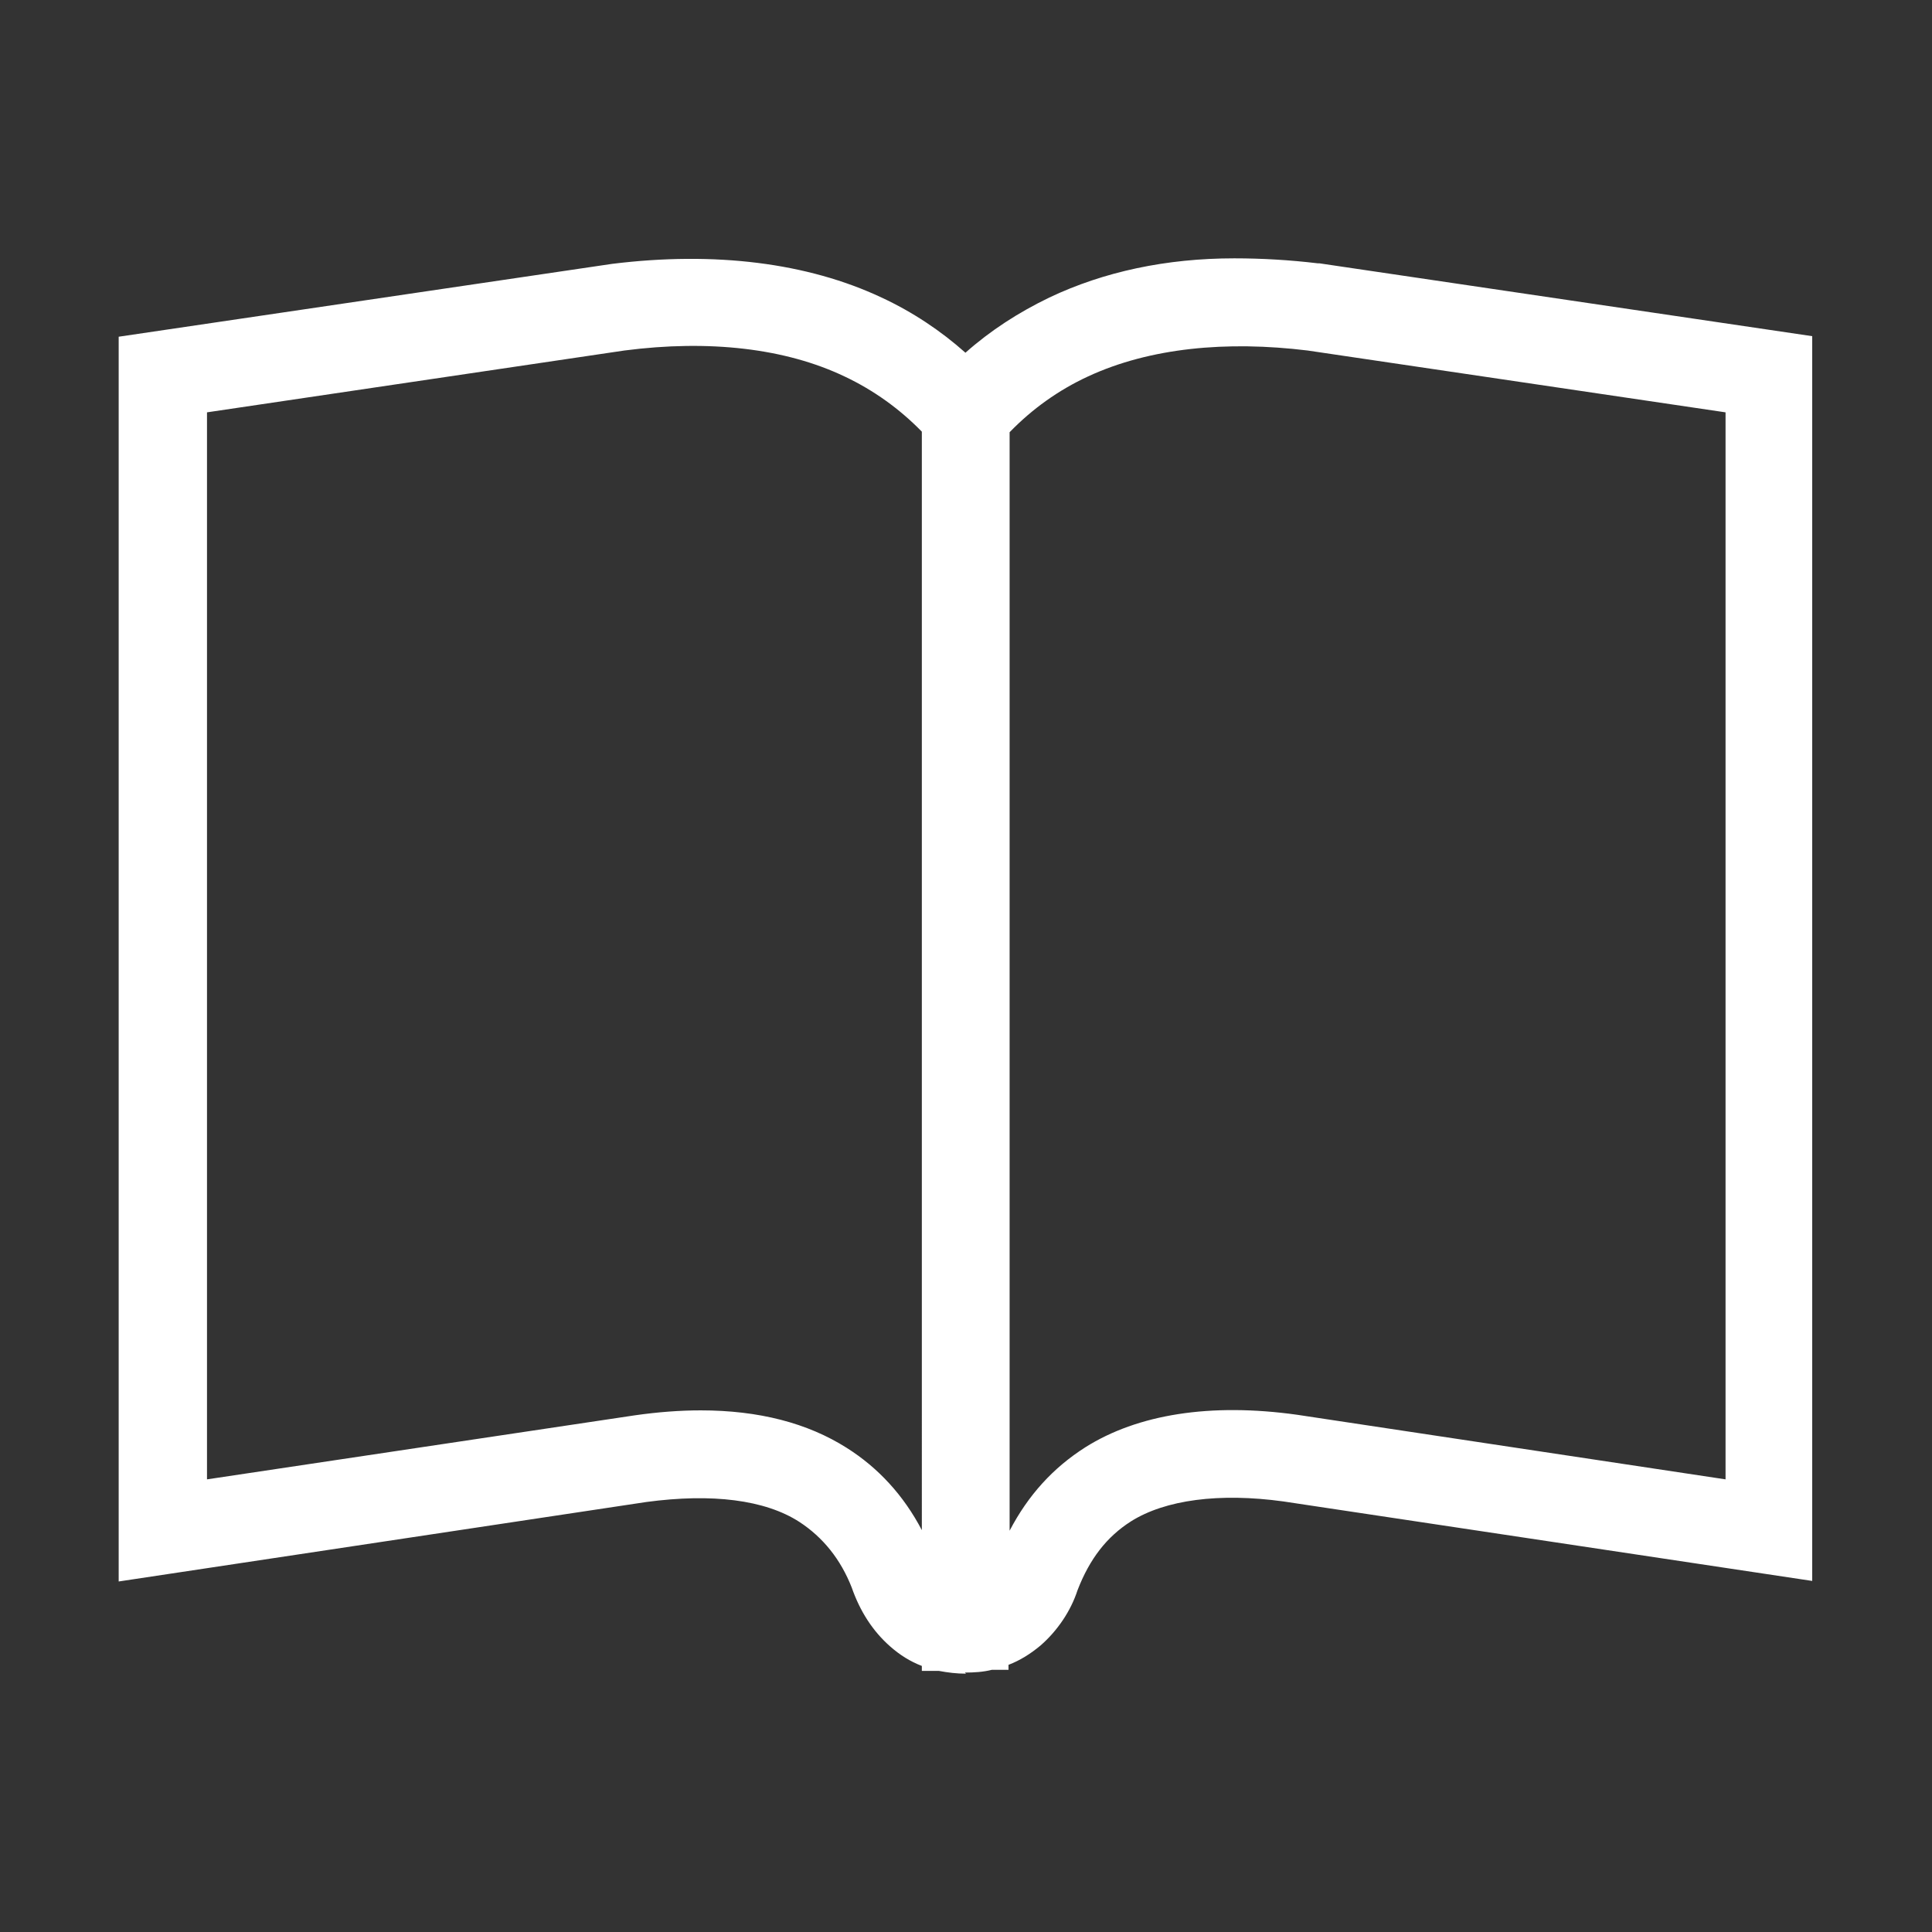 <?xml version="1.0" encoding="UTF-8"?>
<svg id="Layer_1" data-name="Layer 1" xmlns="http://www.w3.org/2000/svg" viewBox="0 0 35 35">
  <rect x="0" y="0" width="35" height="35" fill="#333333" stroke="none"/>
  <defs>
    <style>
      .cls-1 {
        fill: #fff;
        stroke-width: 0px;
      }
    </style>
  </defs>
  <path class="cls-1" d="M17.5,30.32c-.17,0-.33-.02-.49-.05h-.31v-.09c-.21-.08-.4-.2-.57-.35-.32-.28-.55-.64-.7-1.07-.2-.51-.52-.91-.95-1.19-.62-.4-1.58-.52-2.77-.36l-9.56,1.44V6.1l8.94-1.32c1.86-.23,3.54-.02,4.88.61.56.26,1.07.6,1.52,1,.45-.4.96-.73,1.52-1,.99-.47,2.12-.71,3.35-.71.5,0,1.01.03,1.51.09h.03s8.93,1.32,8.93,1.32v22.55l-9.58-1.44c-1.16-.16-2.14-.03-2.76.36-.44.28-.75.68-.97,1.25-.12.37-.36.73-.67,1-.18.15-.37.27-.58.35v.09h-.3c-.16.04-.32.05-.49.05ZM18.29,7.83v19.9c.34-.65.79-1.14,1.37-1.51.95-.6,2.27-.81,3.84-.59l7.76,1.17V7.47l-7.57-1.12c-1.47-.18-2.86-.05-3.98.47-.54.25-1.01.59-1.41,1ZM12.69,25.55c1.06,0,1.94.23,2.65.68.57.36,1.03.86,1.36,1.49V7.82c-.4-.41-.87-.75-1.4-1-1.07-.51-2.45-.67-3.99-.47l-7.56,1.12v19.33l7.75-1.16c.42-.06.82-.09,1.2-.09Z"/>
</svg>